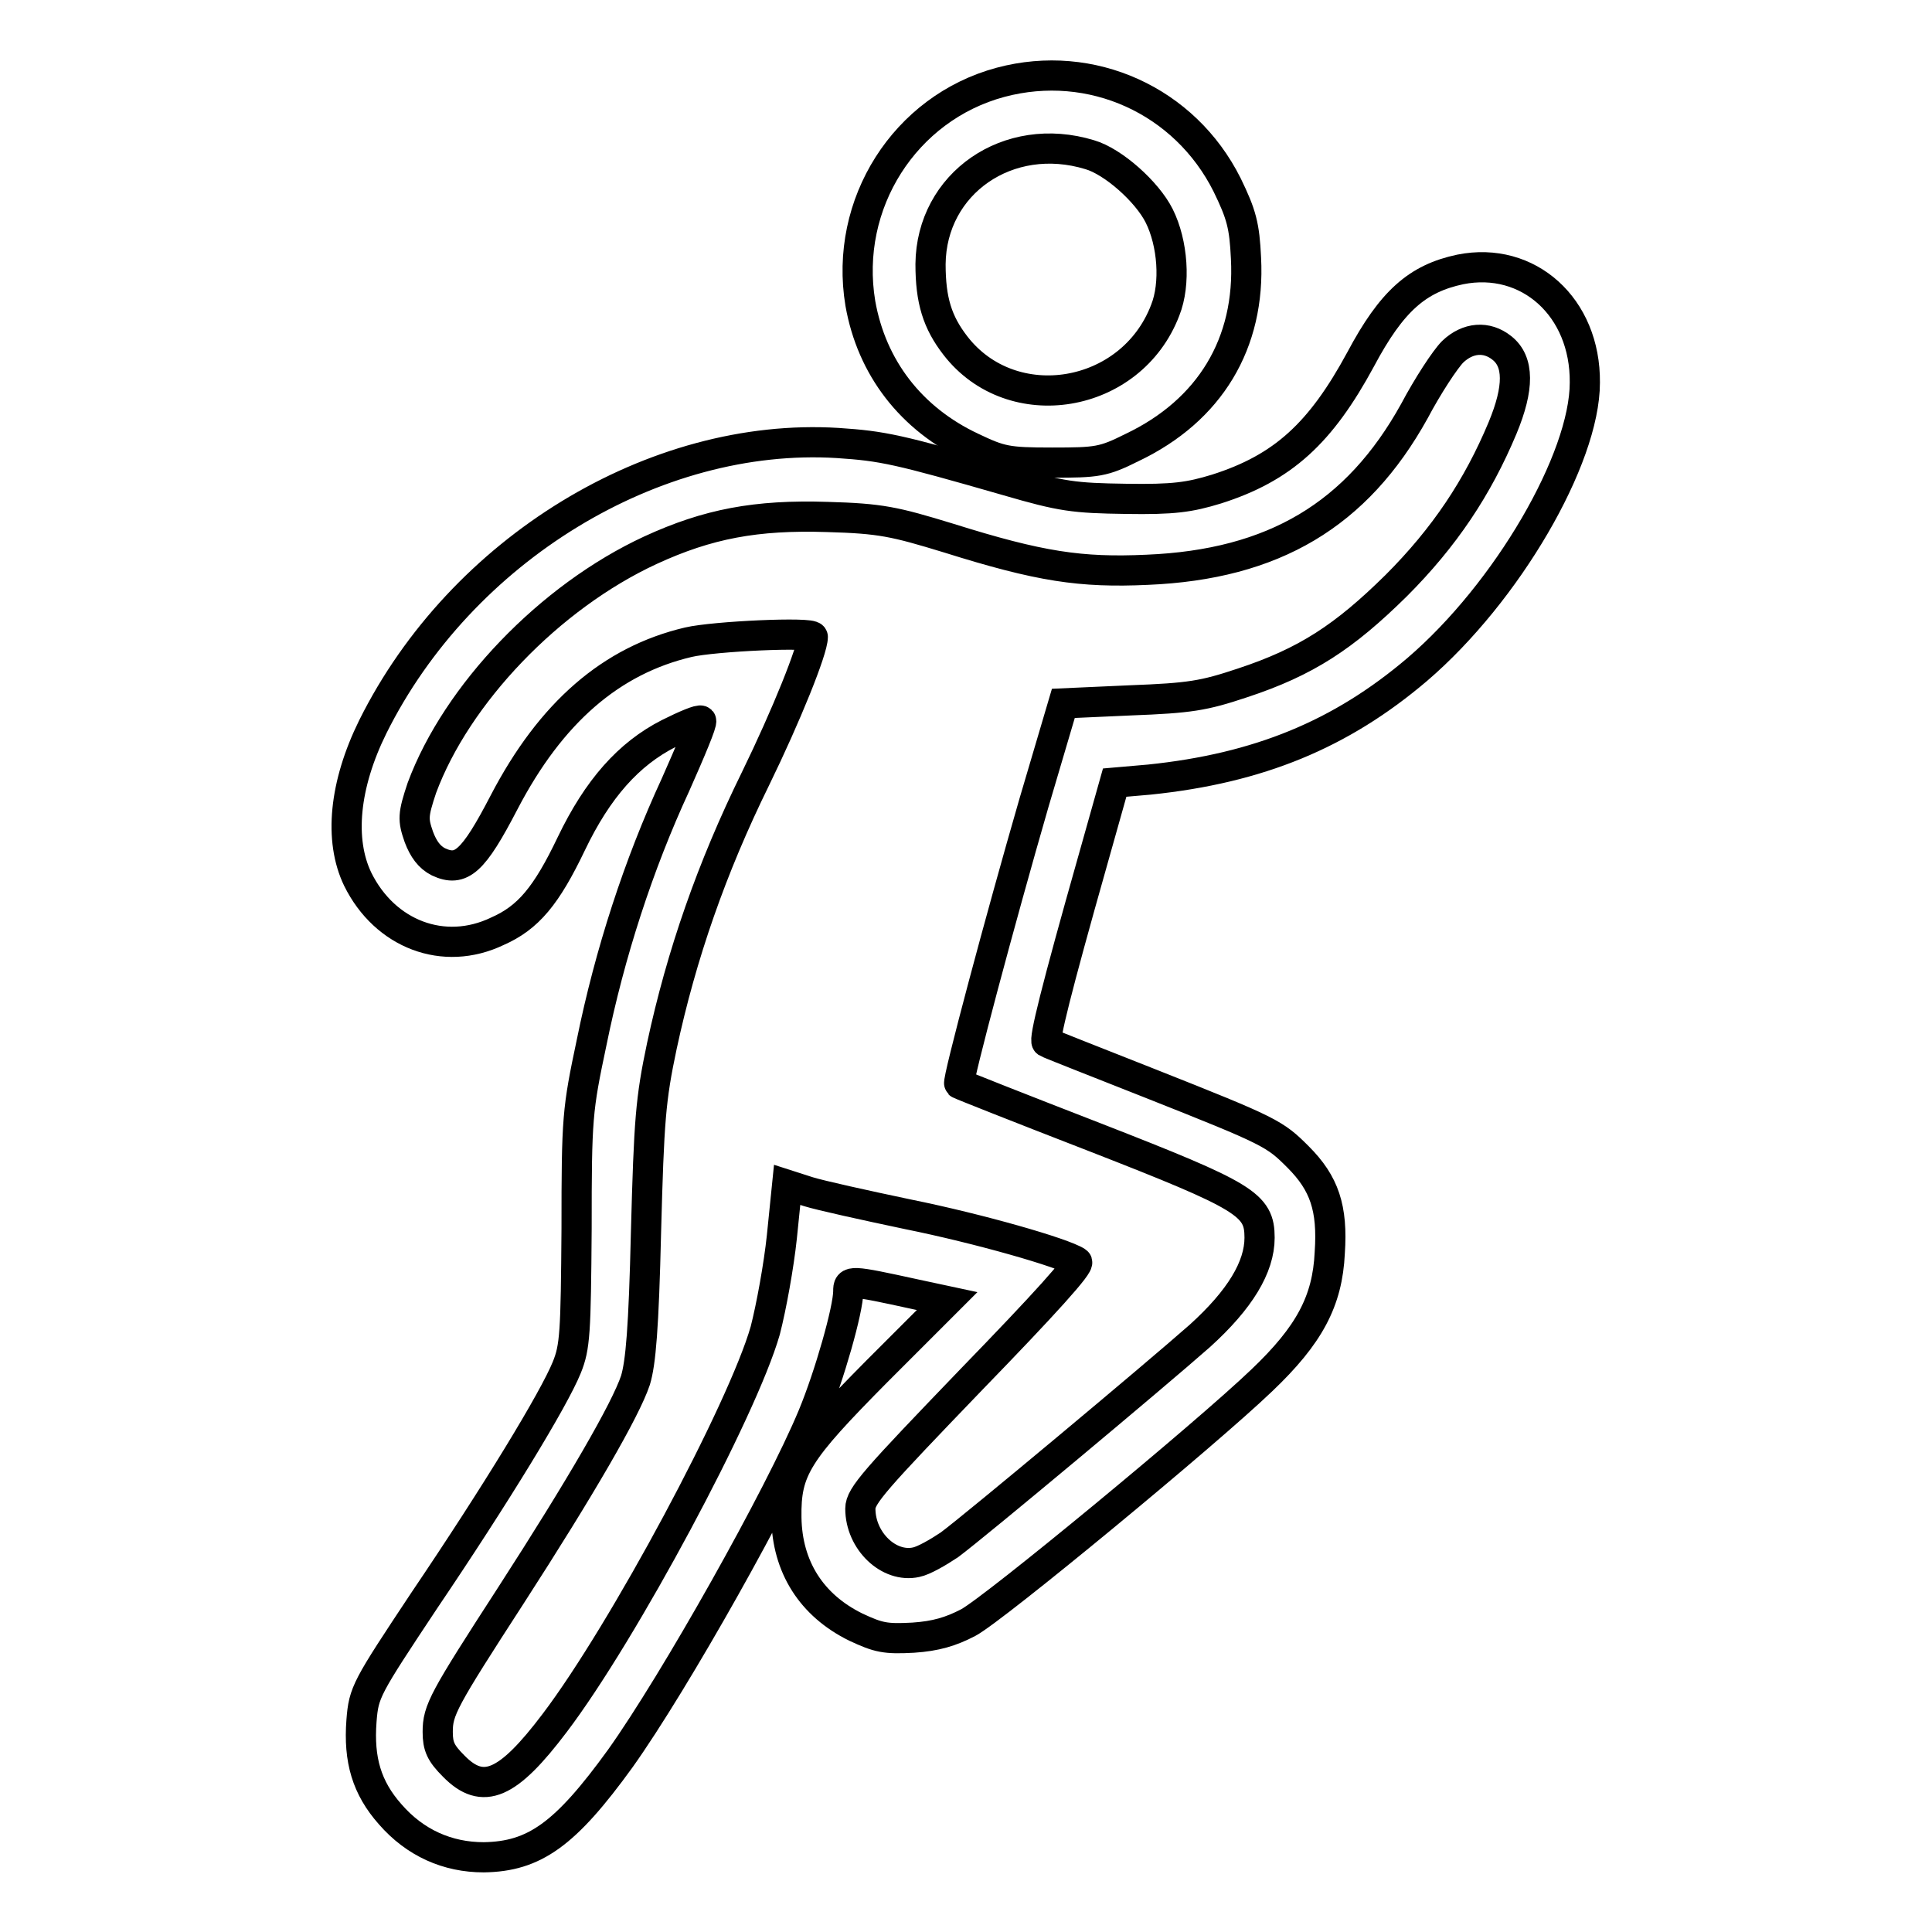 <?xml version="1.0" encoding="utf-8"?>
<!-- Svg Vector Icons : http://www.onlinewebfonts.com/icon -->
<!DOCTYPE svg PUBLIC "-//W3C//DTD SVG 1.1//EN" "http://www.w3.org/Graphics/SVG/1.1/DTD/svg11.dtd">
<svg version="1.1" xmlns="http://www.w3.org/2000/svg" xmlns:xlink="http://www.w3.org/1999/xlink" x="0px" y="0px" viewBox="0 0 256 256" enable-background="new 0 0 256 256" xml:space="preserve">
<g><g><g><path stroke-width="4" fill-opacity="0" stroke="#000000"  d="M132.6,10.9C119.9,14.3,111.8,27,114,40.2c1.5,8.5,6.7,15.3,14.8,19.1c3.8,1.8,4.6,2,10.6,2c6,0,6.8-0.1,10.6-2c10.3-4.9,15.7-13.8,15.1-25.1c-0.2-4.3-0.6-5.8-2.5-9.7C157,13.3,144.6,7.7,132.6,10.9z M144.4,20.5c3.1,0.9,7.6,4.9,9.2,8.1c1.8,3.6,2.2,9,0.8,12.5c-4.5,11.8-20.3,14.4-27.8,4.7c-2.4-3.1-3.3-6-3.3-10.8C123.4,24.3,133.6,17.2,144.4,20.5z"/><path stroke-width="4" fill-opacity="0" stroke="#000000"  d="M193.5,35.7c-5.7,1.2-9.1,4.2-13.2,11.9C175,57.4,170,62,161.2,64.8c-3.6,1.1-5.7,1.4-12,1.3c-6.9-0.1-8.5-0.3-15.7-2.4c-14.6-4.2-16.5-4.6-22.5-5c-24.3-1.5-49.9,14.1-61.6,37.6c-3.8,7.7-4.5,15-2,20.2c3.6,7.3,11.4,10.3,18.5,6.9c4.1-1.8,6.5-4.7,9.8-11.6c3.5-7.3,7.6-11.9,12.9-14.6c2.2-1.1,4.1-1.9,4.3-1.7c0.2,0.2-1.4,4-3.4,8.5c-4.9,10.6-8.7,22.3-11.1,34.1c-1.9,9-2,9.9-2,24.7c-0.1,13.8-0.2,15.7-1.3,18.4c-1.7,4.2-9.3,16.7-18.9,30.9c-7.7,11.6-8,12.1-8.3,15.9c-0.4,5.2,0.7,8.9,3.8,12.4c3.3,3.8,7.6,5.7,12.4,5.7c6.7-0.1,10.8-3,18.1-13.1c7.2-10.1,21.1-34.8,25.5-45.4c2.2-5.3,4.7-14.1,4.7-16.5c0-1.5,0.2-1.5,8.9,0.4l4.2,0.9l-9.3,9.3c-10.6,10.7-12.1,13-12,19.4c0.1,6.5,3.3,11.6,9.2,14.5c3,1.4,3.9,1.6,7.6,1.4c3-0.2,5-0.8,7.3-2c3.4-1.8,31.5-25,38.9-32.1c6.3-6,8.7-10.5,9-16.9c0.4-5.9-0.7-9.2-4.2-12.7c-3.1-3.1-3.6-3.4-19.5-9.7c-7.3-2.9-13.5-5.3-13.8-5.5c-0.4-0.3,1.2-6.8,6.1-24.1l2.9-10.3l4.6-0.4c14.5-1.5,25.4-6,35.5-14.6c11.9-10.2,22.2-27.9,22.2-38C210.1,40.7,202.5,33.9,193.5,35.7z M199,46.1c2.3,1.8,2.3,5.3,0.1,10.6c-3.3,7.9-7.7,14.5-14.1,20.9c-6.9,6.8-11.9,10.1-20.4,12.9c-5.1,1.7-6.9,2-14.8,2.3l-8.9,0.4l-3.9,13.2c-4.4,15.2-10.2,36.9-9.9,37.2c0.1,0.1,8.2,3.3,18,7.1c20,7.8,21.8,8.9,21.8,13.3c0,3.9-2.6,8.2-7.9,13c-6,5.3-29.7,25.1-33.2,27.7c-1.5,1-3.4,2.1-4.4,2.3c-3.6,0.8-7.4-2.8-7.4-7.1c0-1.7,2-3.9,14.7-17.1c9.7-10,14.5-15.3,14-15.6c-1.8-1.2-13-4.4-22.4-6.3c-5.7-1.2-11.6-2.5-13.2-3l-2.8-0.9l-0.7,6.9c-0.4,3.8-1.4,9.3-2.2,12.4c-3,10.5-18.8,40-27.9,52c-6.2,8.2-9.5,9.7-13.4,5.7c-1.7-1.7-2.1-2.6-2.1-4.5c0-2.9,0.7-4.2,9.7-18.1c9.3-14.4,15.2-24.6,16.5-28.5c0.7-2.3,1.1-6.9,1.4-19.7c0.4-14.8,0.6-17.5,2.1-24.6c2.6-12.1,6.6-23.6,12.4-35.4c4.1-8.4,7.6-17.1,7.6-18.8c0-0.7-13.1-0.1-16.5,0.7c-10.2,2.4-18.2,9.3-24.4,21.2c-4.1,7.9-5.7,9.3-8.7,7.9c-1.2-0.6-2-1.7-2.6-3.3c-0.8-2.3-0.8-2.9,0.4-6.5C60.5,92,72.8,79.1,86.2,72.9c7.6-3.5,14-4.7,23.4-4.4c7.1,0.2,8.9,0.6,16.1,2.8c12.1,3.8,17.5,4.6,26.3,4.2c16.8-0.7,27.8-7.3,35.4-21c1.8-3.4,4.1-6.9,5.1-7.9C194.5,44.7,197,44.5,199,46.1z"/></g></g></g>
</svg>